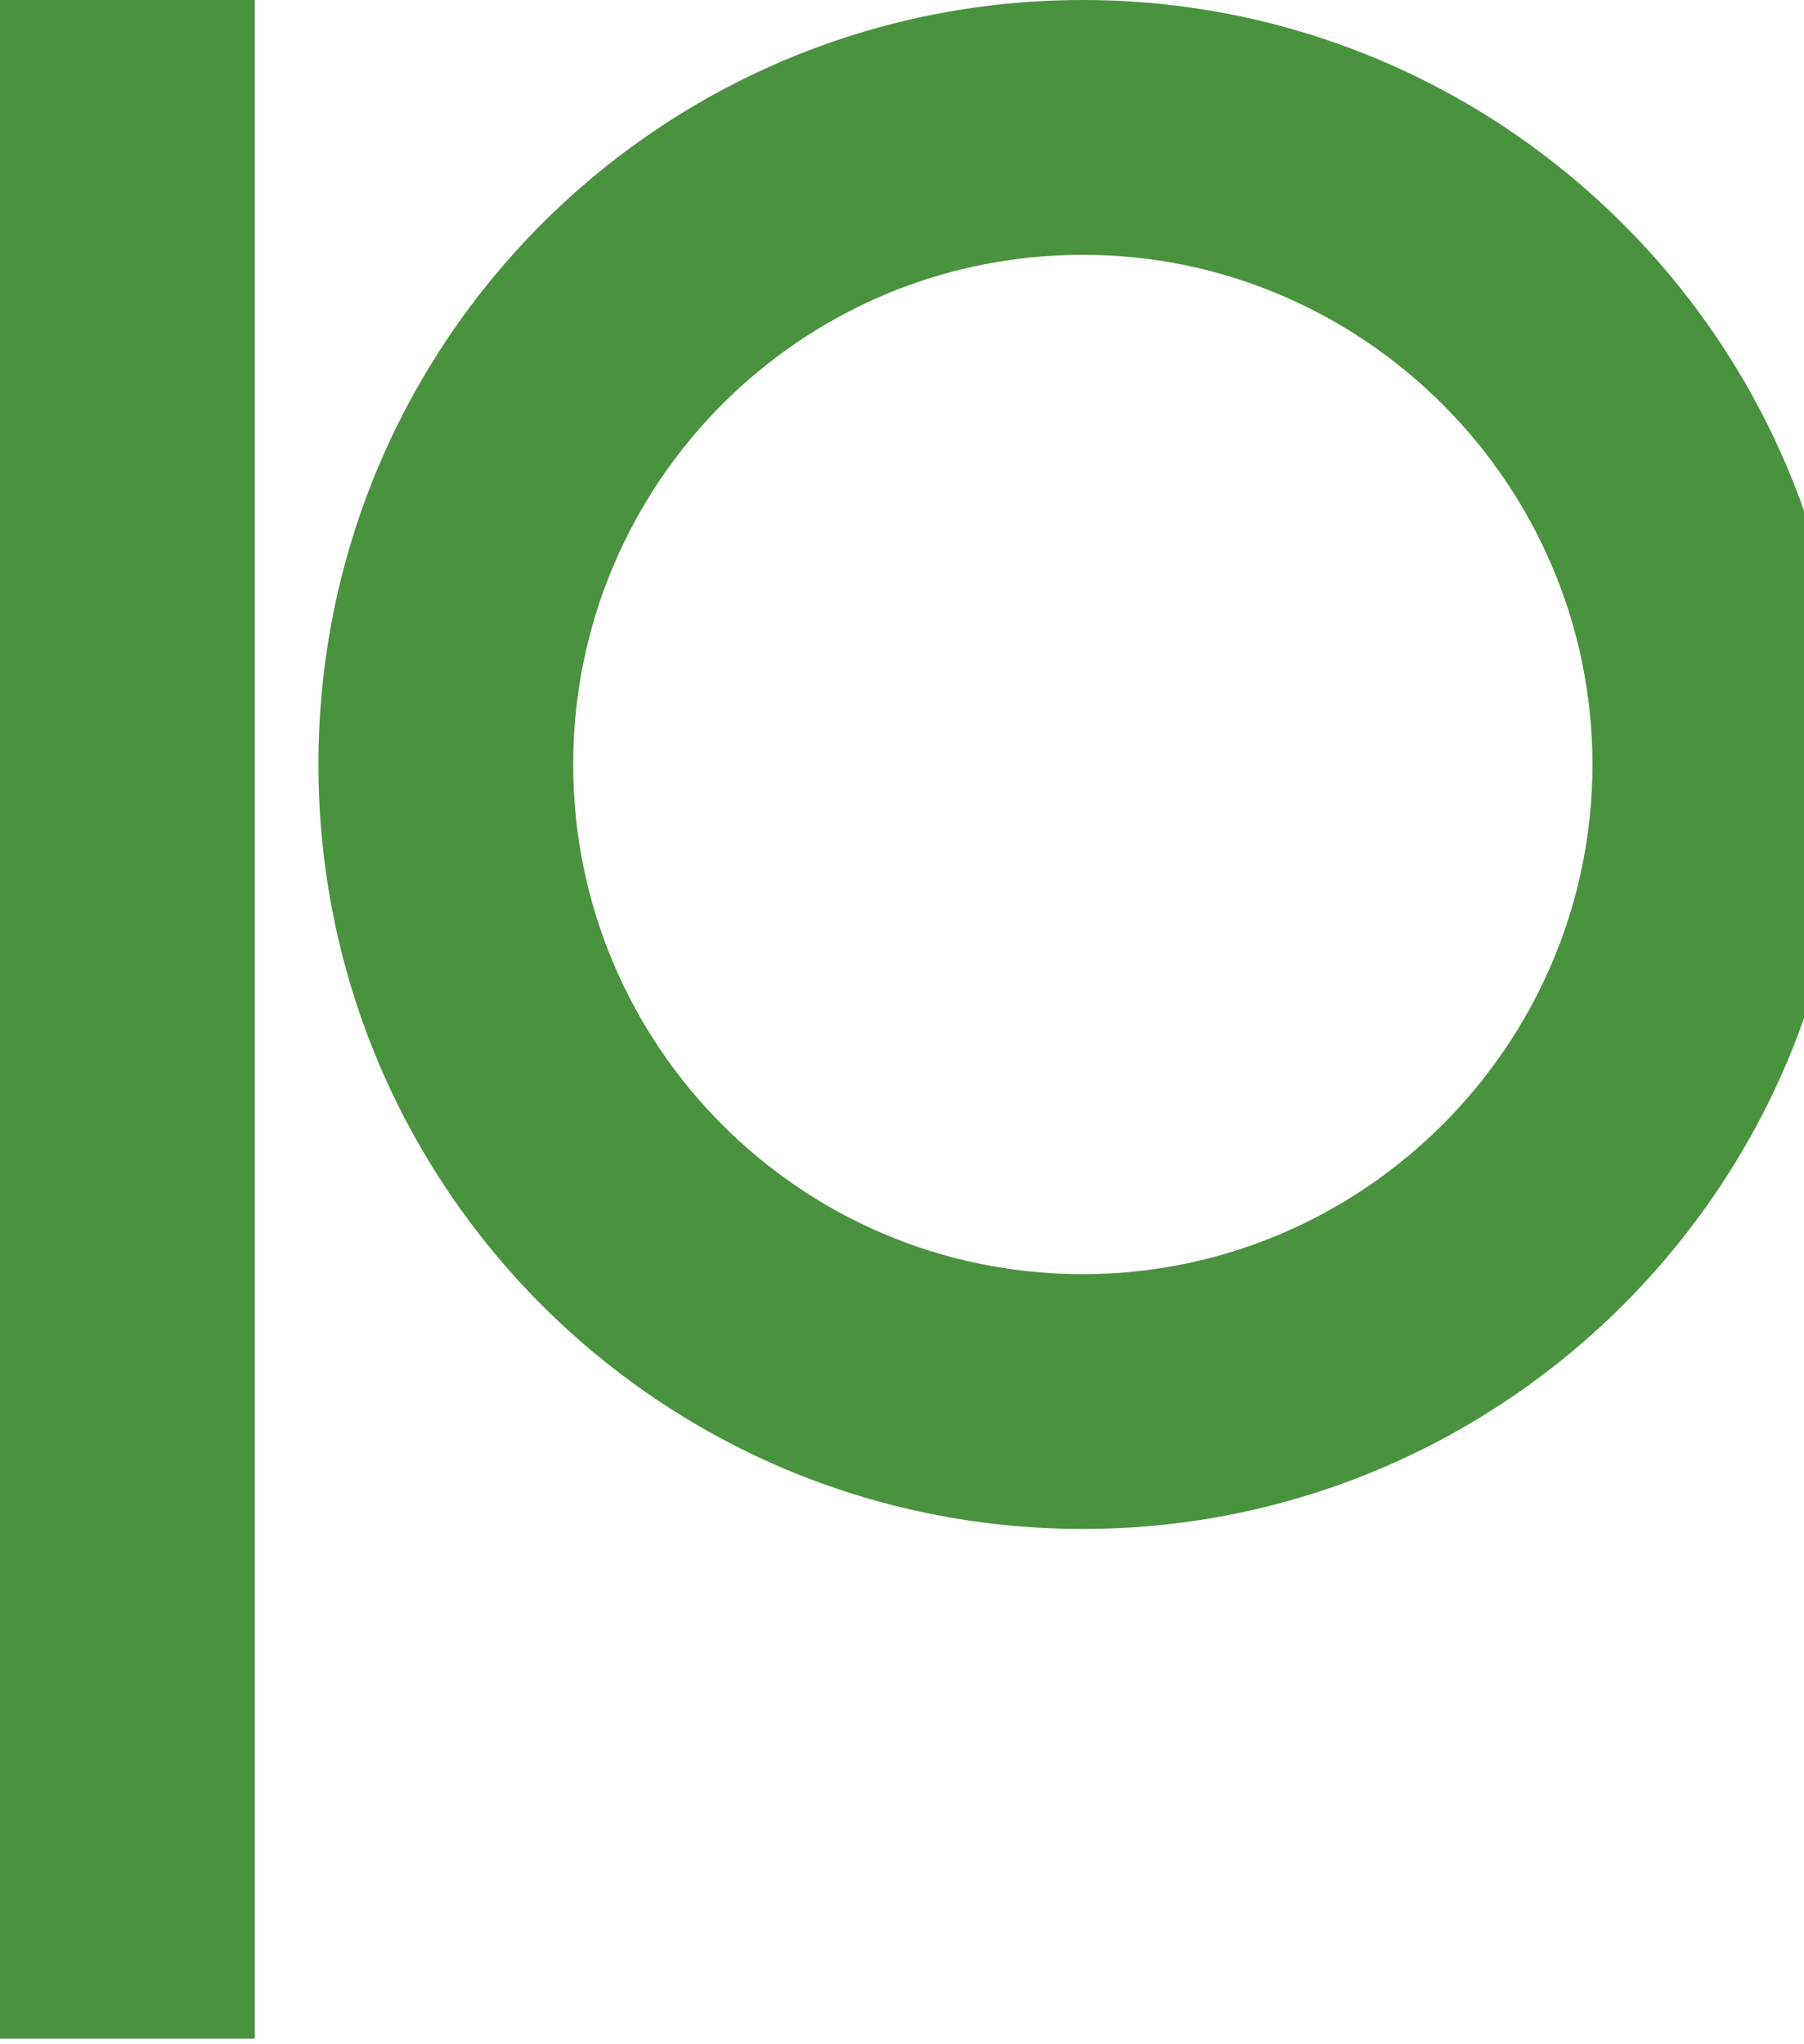 <?xml version="1.0" encoding="utf-8"?>
<!-- Generator: Adobe Illustrator 25.4.2, SVG Export Plug-In . SVG Version: 6.00 Build 0)  -->
<svg version="1.1" id="レイヤー_1" xmlns="http://www.w3.org/2000/svg" xmlns:xlink="http://www.w3.org/1999/xlink" x="0px"
	 y="0px" viewBox="0 0 670 759" style="enable-background:new 0 0 670 759;" xml:space="preserve">
<style type="text/css">
	.st0{fill:#4A933E;}
</style>
<path class="st0" d="M94.615,0v757H0V0H94.615z M402.192,0c156.1,0,283.846,126.783,283.846,283.885
	c0,157.063-127.746,283.846-283.846,283.846c-157.102,0-283.923-126.783-283.923-283.846
	C118.269,126.783,245.091,0,402.192,0z M402.192,473.115c104.092,0,189.231-85.138,189.231-189.231
	S506.285,94.615,402.192,94.615c-105.094,0-189.308,85.177-189.308,189.269
	S297.098,473.115,402.192,473.115z"/>
</svg>
